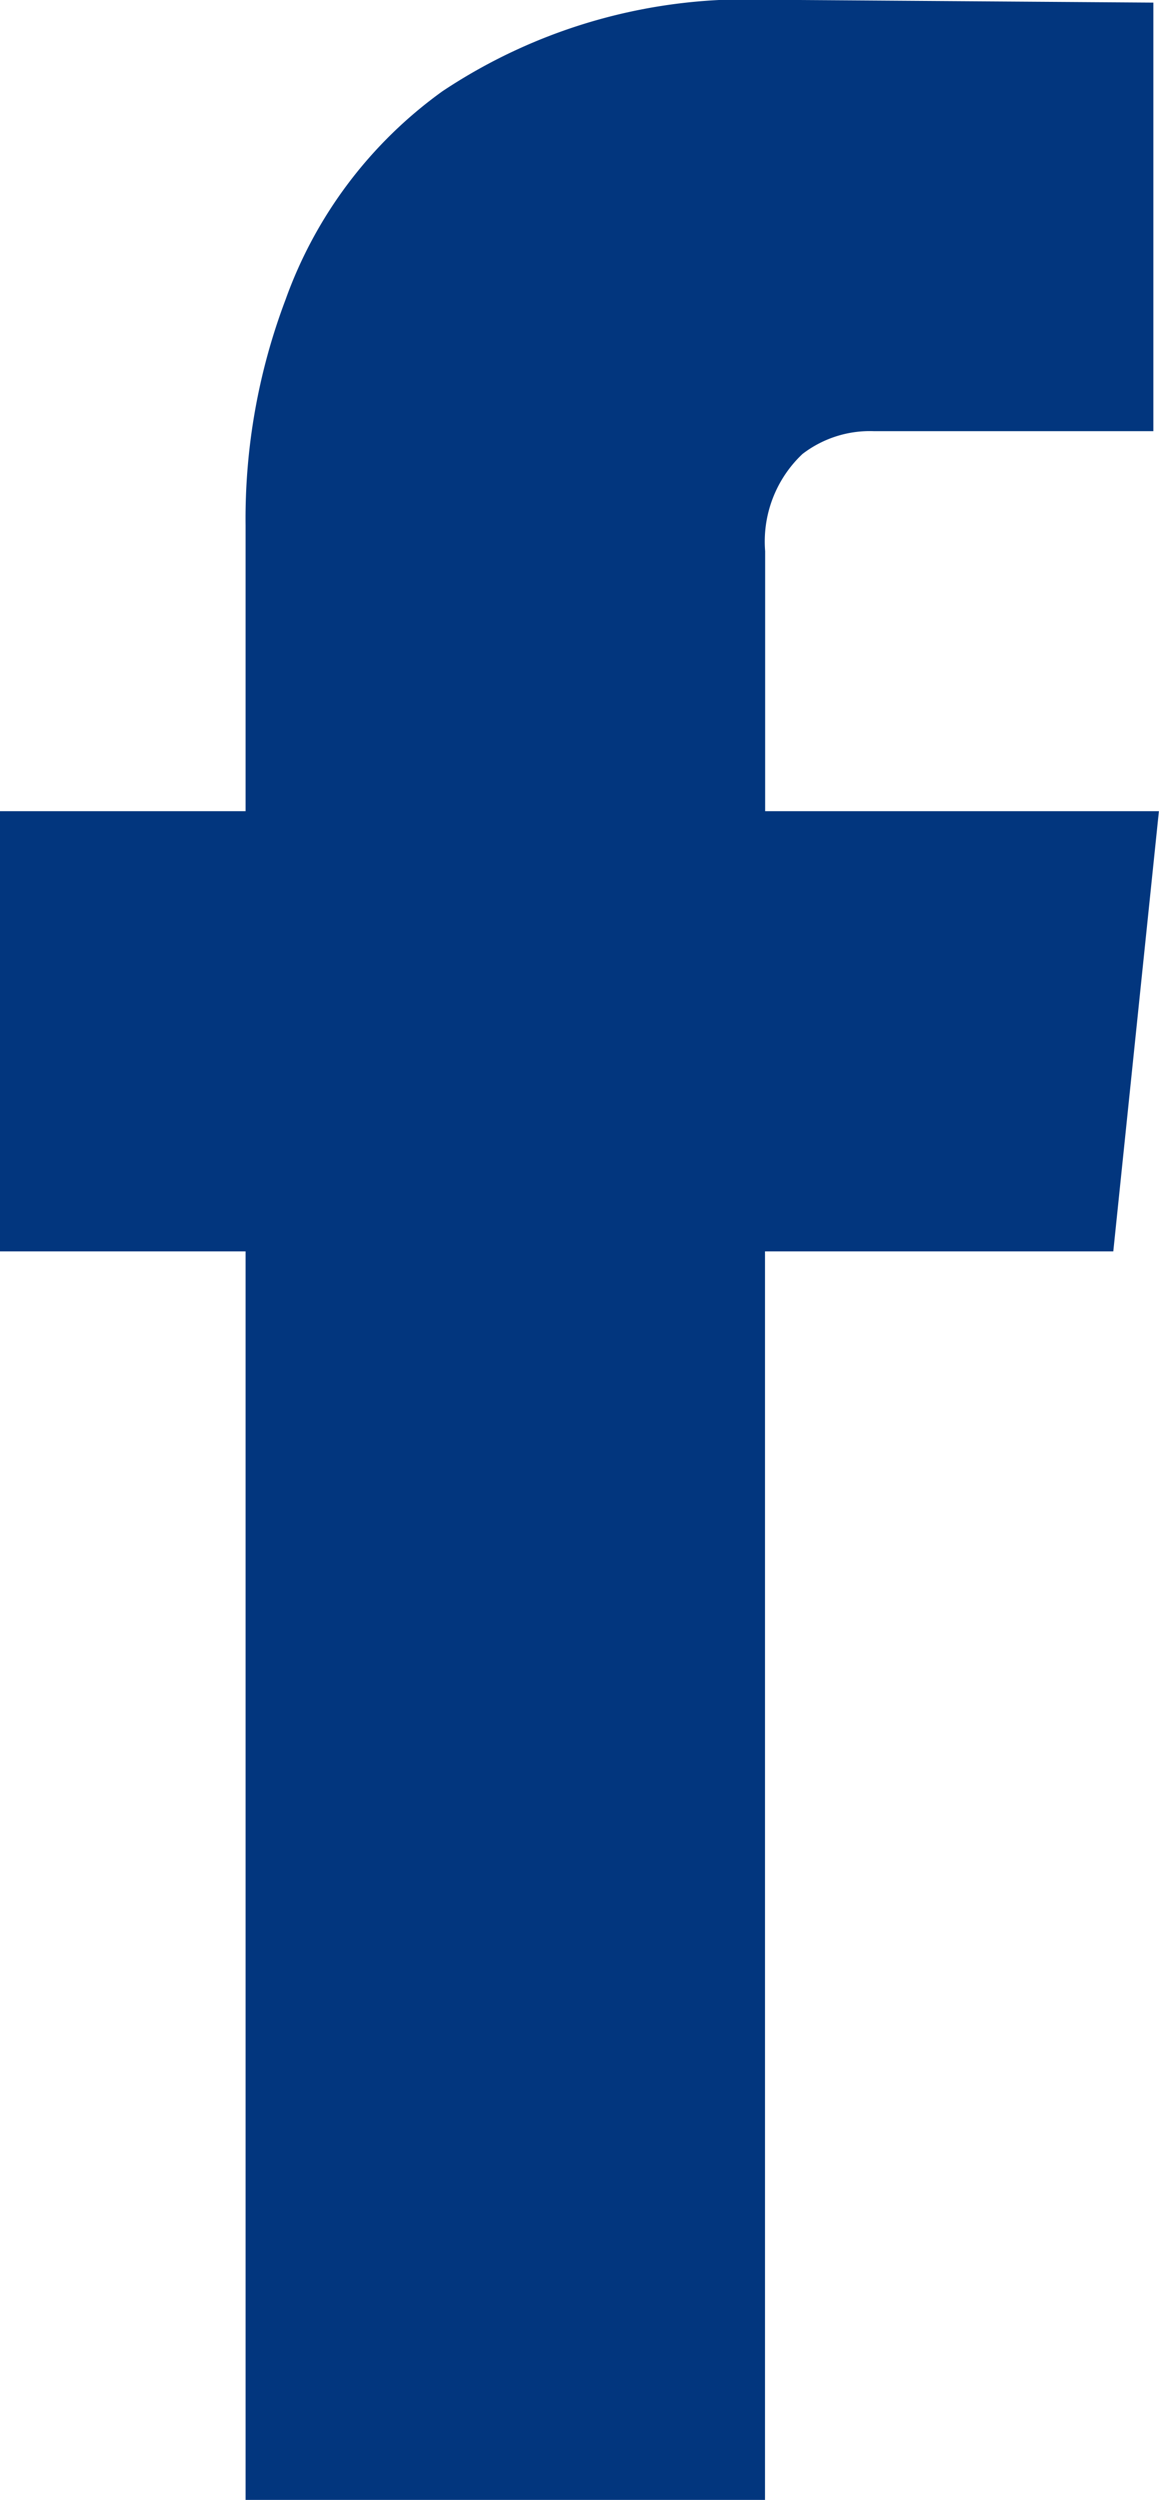 <svg id="Group_4954" data-name="Group 4954" xmlns="http://www.w3.org/2000/svg" width="24.872" height="53.602" viewBox="0 0 24.872 53.602">
  <path id="Path_237" data-name="Path 237" d="M984.021,372.239h-7.474v26.77H965.4v-26.77H960.13V362.8H965.4v-6.126a13.265,13.265,0,0,1,.857-4.84,9.4,9.4,0,0,1,3.37-4.472,11.763,11.763,0,0,1,6.984-1.96l8.27.061v9.189h-6a2.373,2.373,0,0,0-1.531.49,2.58,2.58,0,0,0-.8,2.083V362.8H985Z" transform="translate(-960.13 -345.407)" fill="#02367e"/>
</svg>
